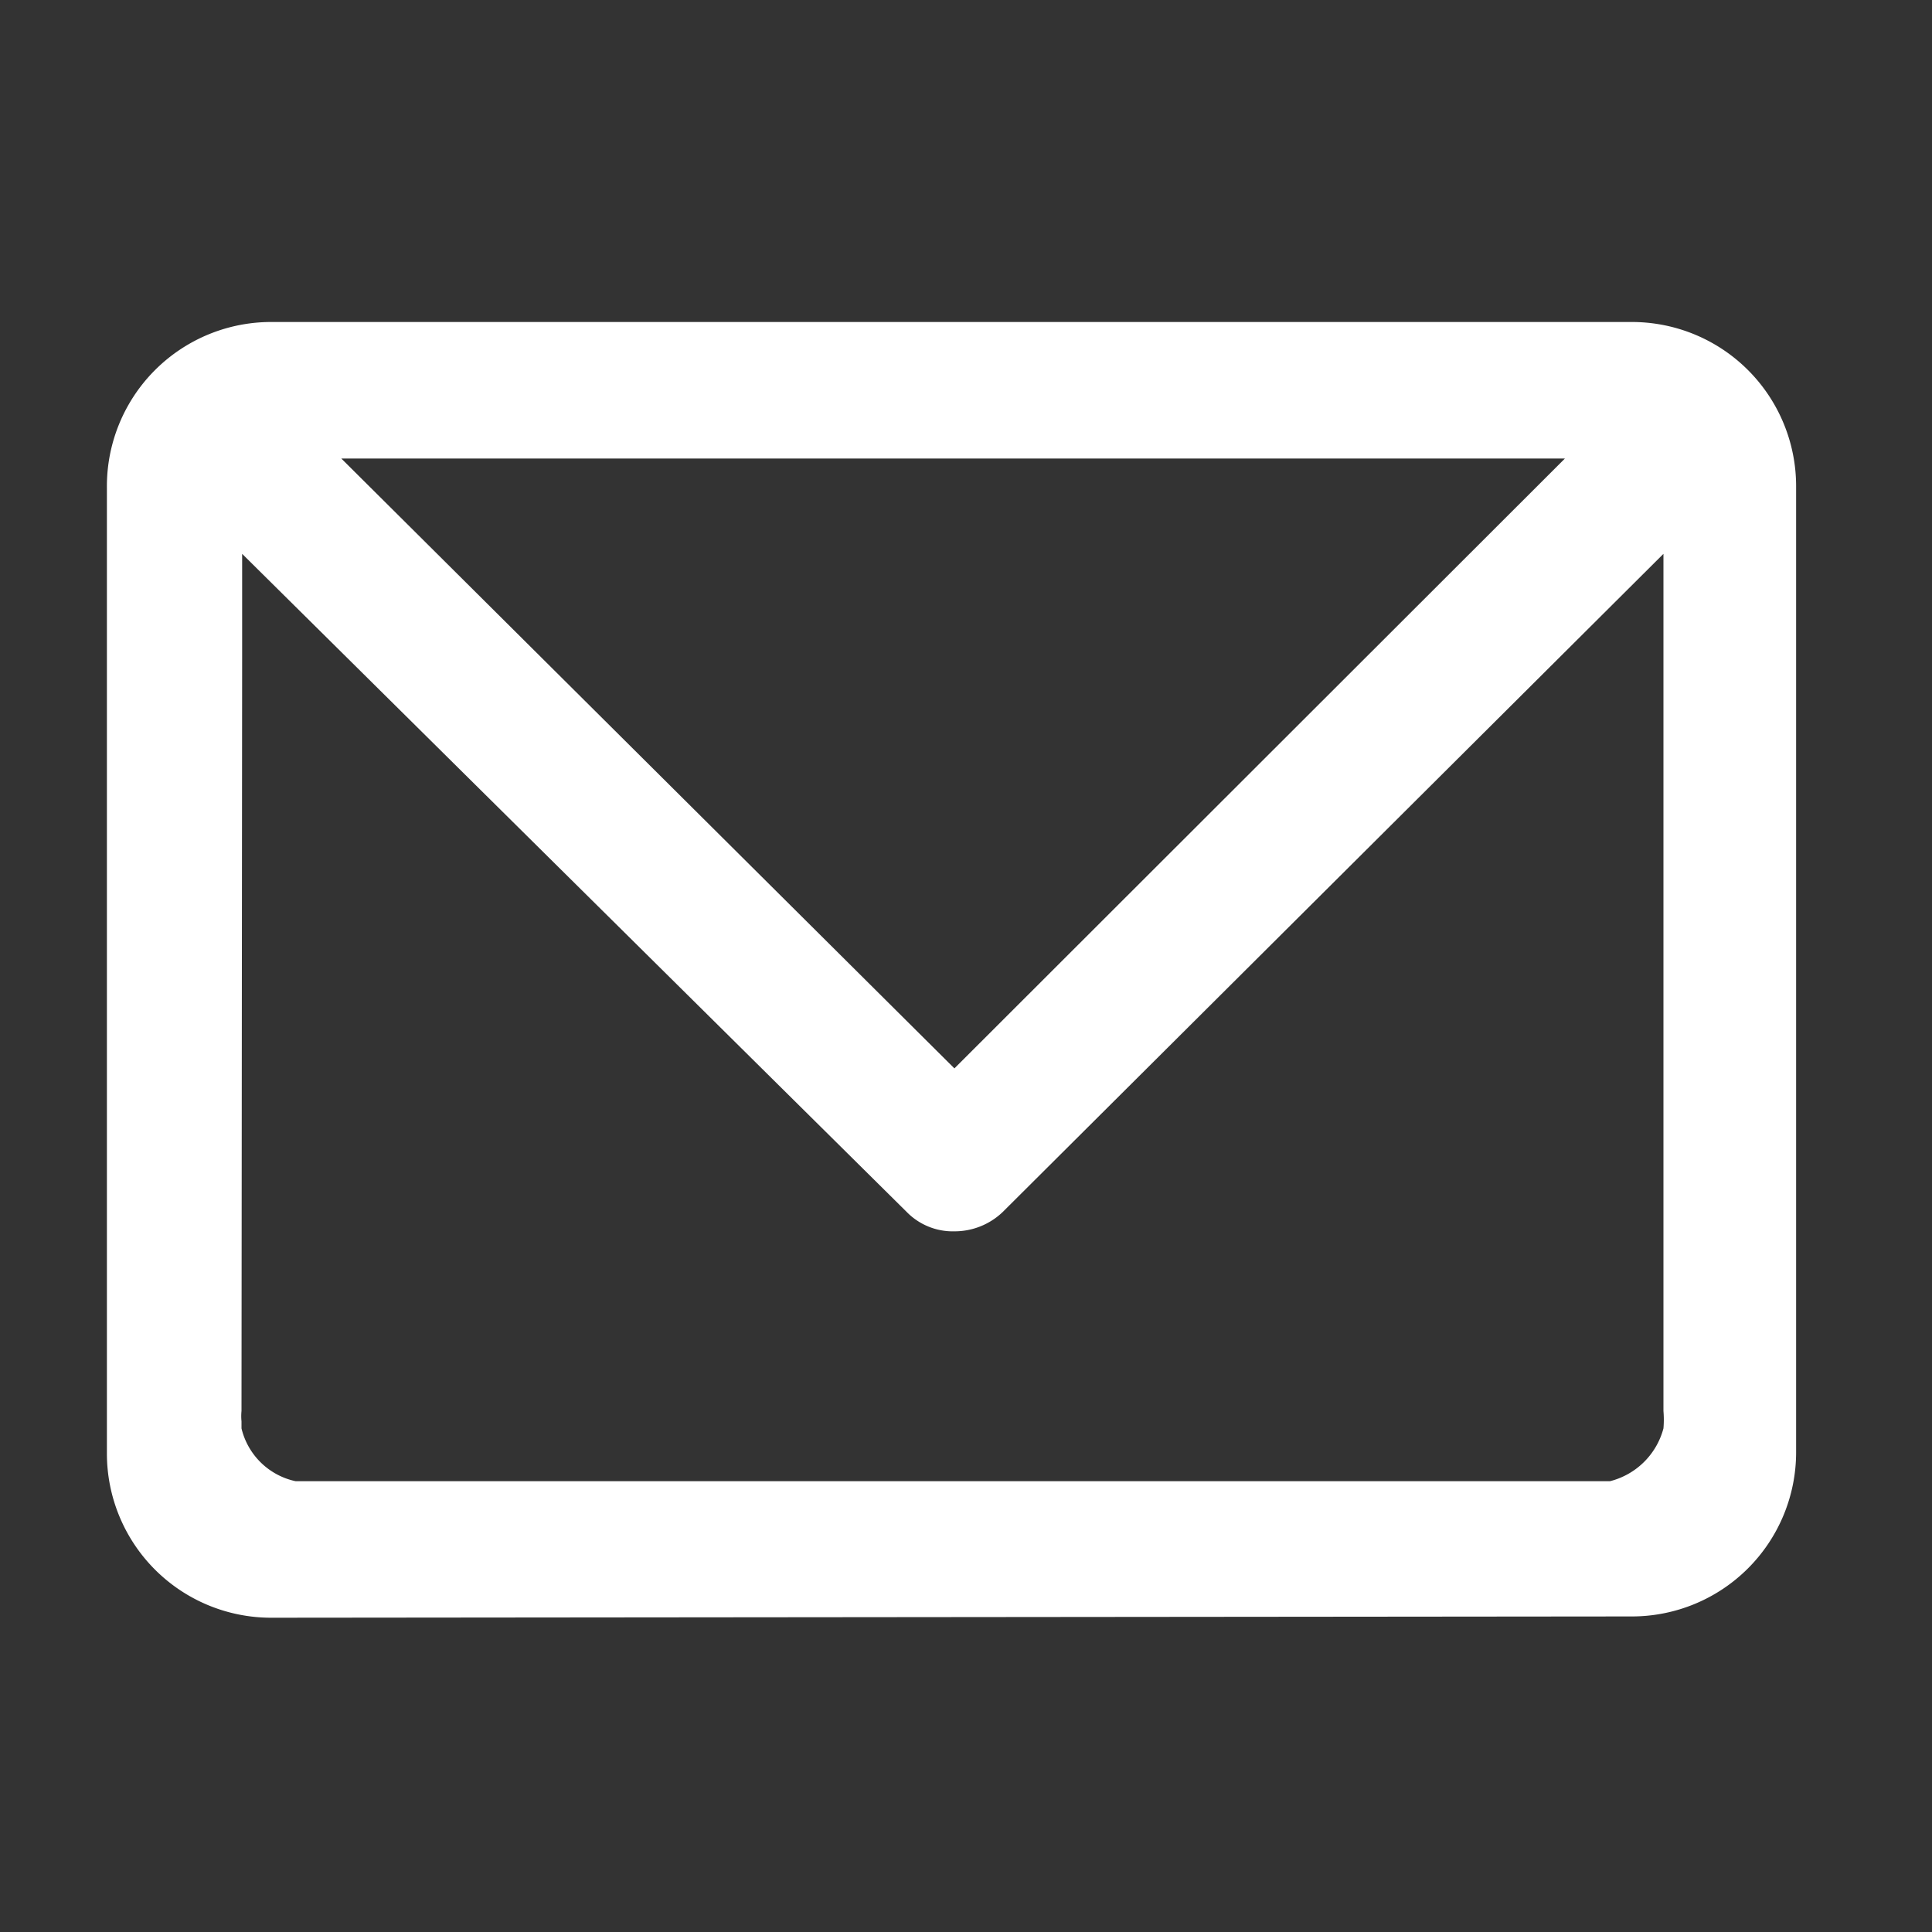<svg id="Layer_1" data-name="Layer 1" xmlns="http://www.w3.org/2000/svg" viewBox="0 0 30 30"><rect x="0" y="0" width="30" height="30" fill="#333333" stroke="none"/><defs><style>.cls-1{fill:#fff;}</style></defs><title>Enquiry_WH</title><path class="cls-1" d="M14.82,16.59,24.3,7.12h-19ZM3.75,21.91a.81.81,0,0,0,0,.16l0,.11a1.1,1.1,0,0,0,.84.82l.2,0H24.7L25,23a1.15,1.15,0,0,0,.83-.82,1.57,1.57,0,0,0,0-.27V9.38l0-.78L15.57,18.82a1.08,1.08,0,0,1-.75.3,1,1,0,0,1-.74-.3L3.76,8.6v1.63h0Zm.46,3.21a2.55,2.55,0,0,1-2.55-2.55v-15A2.55,2.55,0,0,1,4.21,5H25.34a2.55,2.55,0,0,1,2.55,2.55v15a2.55,2.55,0,0,1-2.55,2.55Z"/></svg>